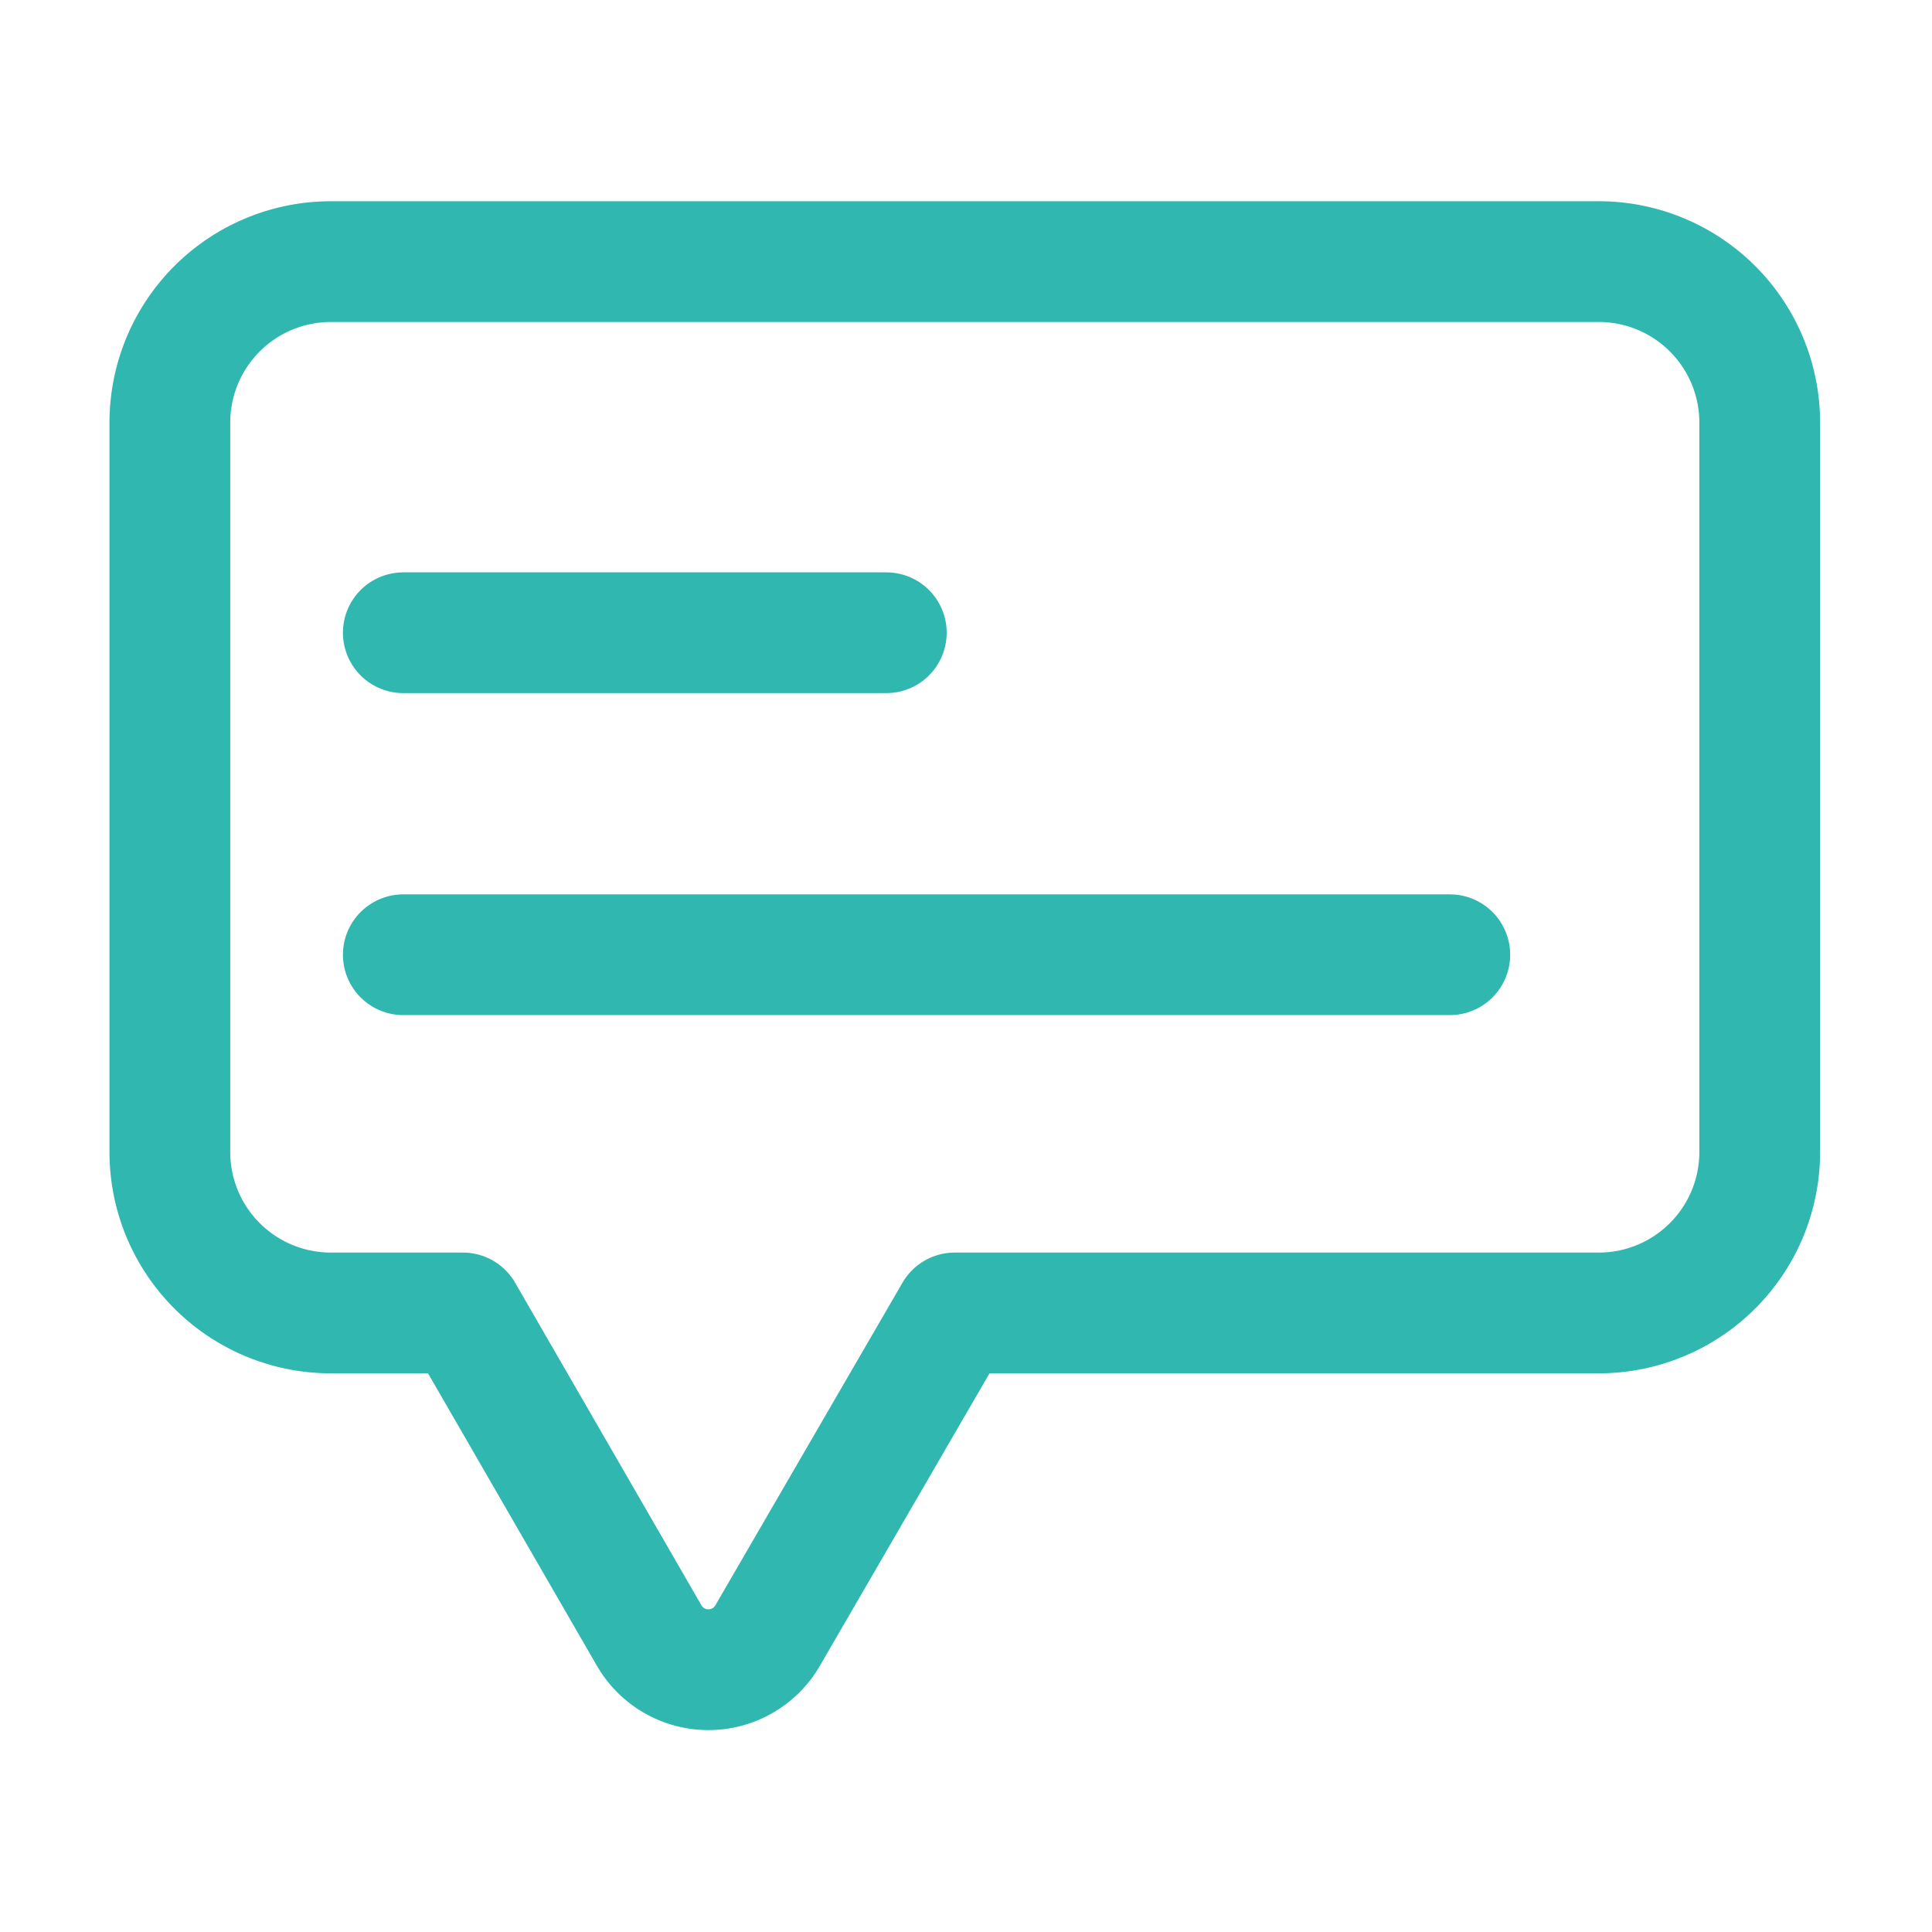 <?xml version="1.0" encoding="UTF-8"?> <svg xmlns="http://www.w3.org/2000/svg" width="800px" height="800px" viewBox="0 0 24 24" fill="#000000"><g id="SVGRepo_bgCarrier" stroke-width="0"></g><g id="SVGRepo_tracerCarrier" stroke-linecap="round" stroke-linejoin="round"></g><g id="SVGRepo_iconCarrier"><defs><style>.cls-1{fill:none;stroke:#30B7AF;stroke-linecap:round;stroke-linejoin:round;stroke-width:1.5px;}</style></defs><g id="ic-contact-message"><path class="cls-1" d="M19.89,3.25H4.11a2,2,0,0,0-2,2v9.06a2,2,0,0,0,2,2H5.75l2.31,4a.85.85,0,0,0,1.48,0l2.32-4h8a2,2,0,0,0,2-2V5.25A2,2,0,0,0,19.89,3.25Z"></path><line class="cls-1" x1="5.01" y1="7.86" x2="11.01" y2="7.86"></line><line class="cls-1" x1="5.01" y1="11.86" x2="18.01" y2="11.86"></line></g></g></svg> 